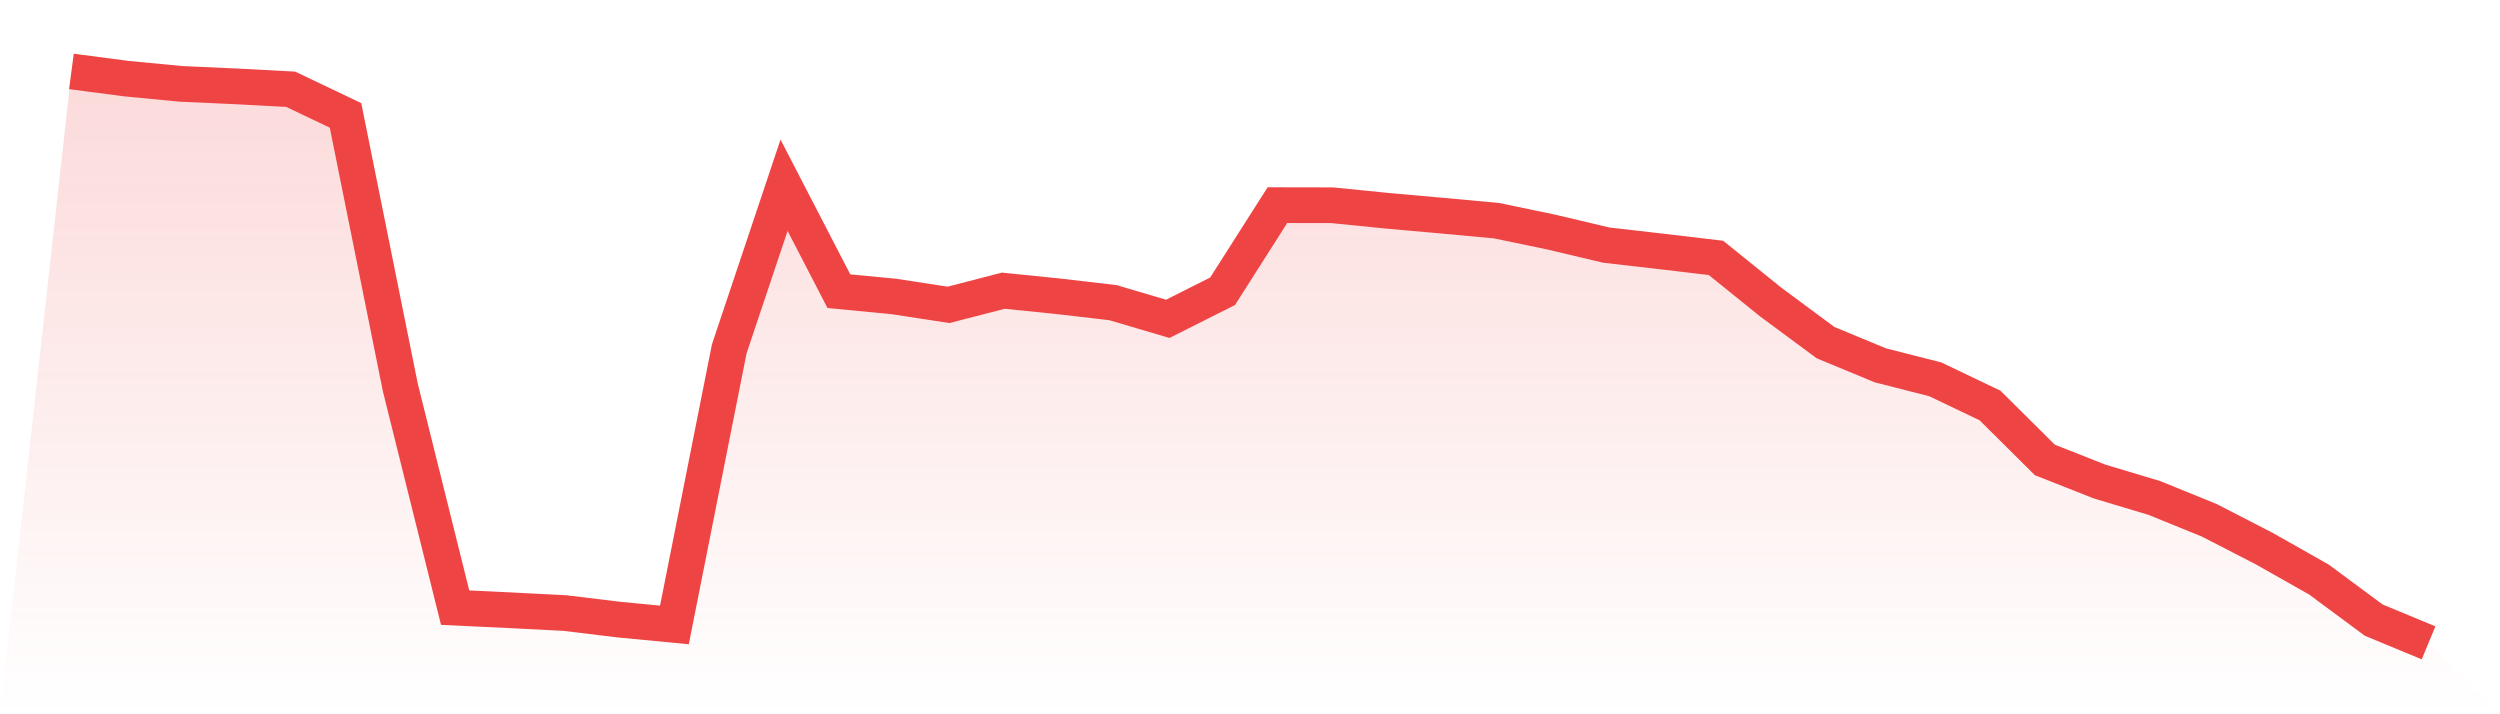 <svg viewBox="0 0 140 40" xmlns="http://www.w3.org/2000/svg">
<defs>
<linearGradient id="gradient" x1="0" x2="0" y1="0" y2="1">
<stop offset="0%" stop-color="#ef4444" stop-opacity="0.2"/>
<stop offset="100%" stop-color="#ef4444" stop-opacity="0"/>
</linearGradient>
</defs>
<path d="M4,4 L4,4 L7.07,4.403 L10.14,4.697 L13.209,4.836 L16.279,4.998 L19.349,6.463 L22.419,21.702 L25.488,34.029 L28.558,34.174 L31.628,34.331 L34.698,34.702 L37.767,34.997 L40.837,19.54 L43.907,10.375 L46.977,16.306 L50.047,16.601 L53.116,17.072 L56.186,16.279 L59.256,16.591 L62.326,16.949 L65.395,17.855 L68.465,16.311 L71.535,11.488 L74.605,11.494 L77.674,11.802 L80.744,12.076 L83.814,12.359 L86.884,12.999 L89.953,13.726 L93.023,14.079 L96.093,14.441 L99.163,16.917 L102.233,19.189 L105.302,20.46 L108.372,21.241 L111.442,22.708 L114.512,25.757 L117.581,26.968 L120.651,27.889 L123.721,29.138 L126.791,30.719 L129.86,32.455 L132.93,34.728 L136,36 L140,40 L0,40 z" fill="url(#gradient)"/>
<path d="M4,4 L4,4 L7.07,4.403 L10.14,4.697 L13.209,4.836 L16.279,4.998 L19.349,6.463 L22.419,21.702 L25.488,34.029 L28.558,34.174 L31.628,34.331 L34.698,34.702 L37.767,34.997 L40.837,19.54 L43.907,10.375 L46.977,16.306 L50.047,16.601 L53.116,17.072 L56.186,16.279 L59.256,16.591 L62.326,16.949 L65.395,17.855 L68.465,16.311 L71.535,11.488 L74.605,11.494 L77.674,11.802 L80.744,12.076 L83.814,12.359 L86.884,12.999 L89.953,13.726 L93.023,14.079 L96.093,14.441 L99.163,16.917 L102.233,19.189 L105.302,20.46 L108.372,21.241 L111.442,22.708 L114.512,25.757 L117.581,26.968 L120.651,27.889 L123.721,29.138 L126.791,30.719 L129.86,32.455 L132.93,34.728 L136,36" fill="none" stroke="#ef4444" stroke-width="2"/>
</svg>